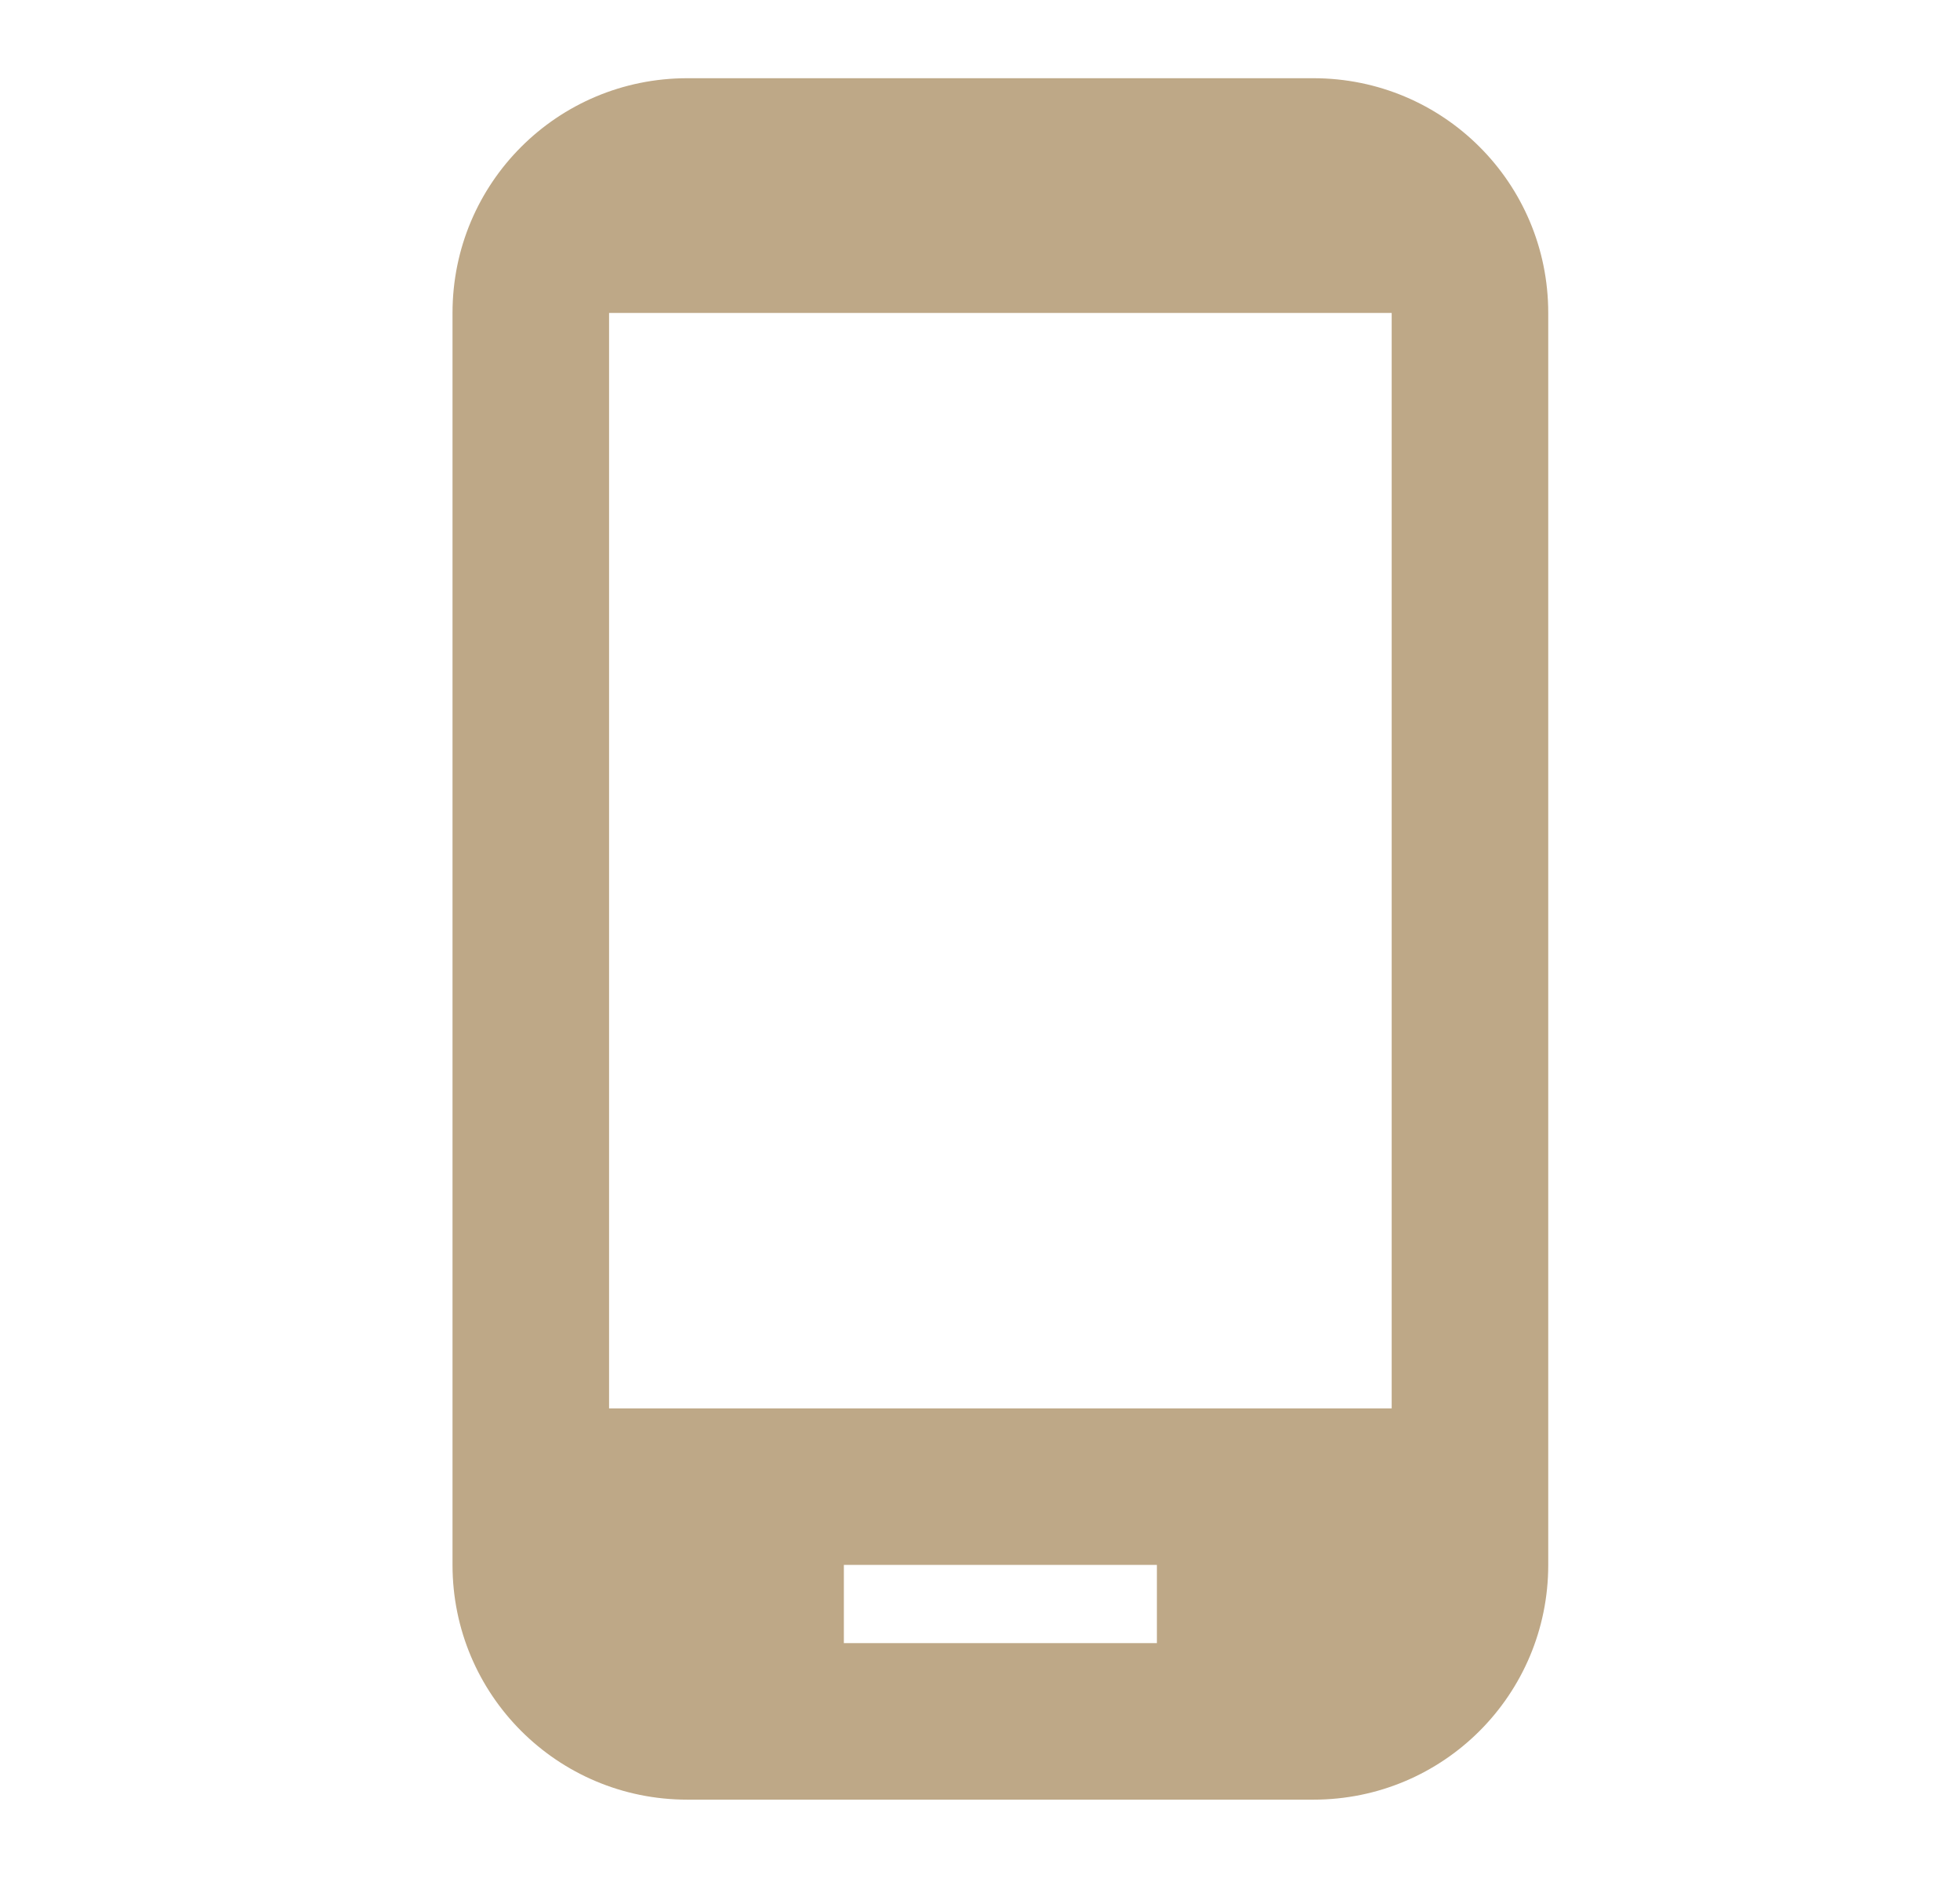 <svg width="24" height="23" viewBox="0 0 24 23" fill="none" xmlns="http://www.w3.org/2000/svg">
<path d="M16.083 0.958H8.416C6.825 0.958 5.541 2.242 5.541 3.833V19.167C5.541 20.757 6.825 22.042 8.416 22.042H16.083C17.674 22.042 18.958 20.757 18.958 19.167V3.833C18.958 2.242 17.674 0.958 16.083 0.958ZM17.041 17.25H7.458V3.833H17.041V17.25ZM14.166 20.125H10.333V19.167H14.166V20.125Z" fill="#BEA887"/>
</svg>
